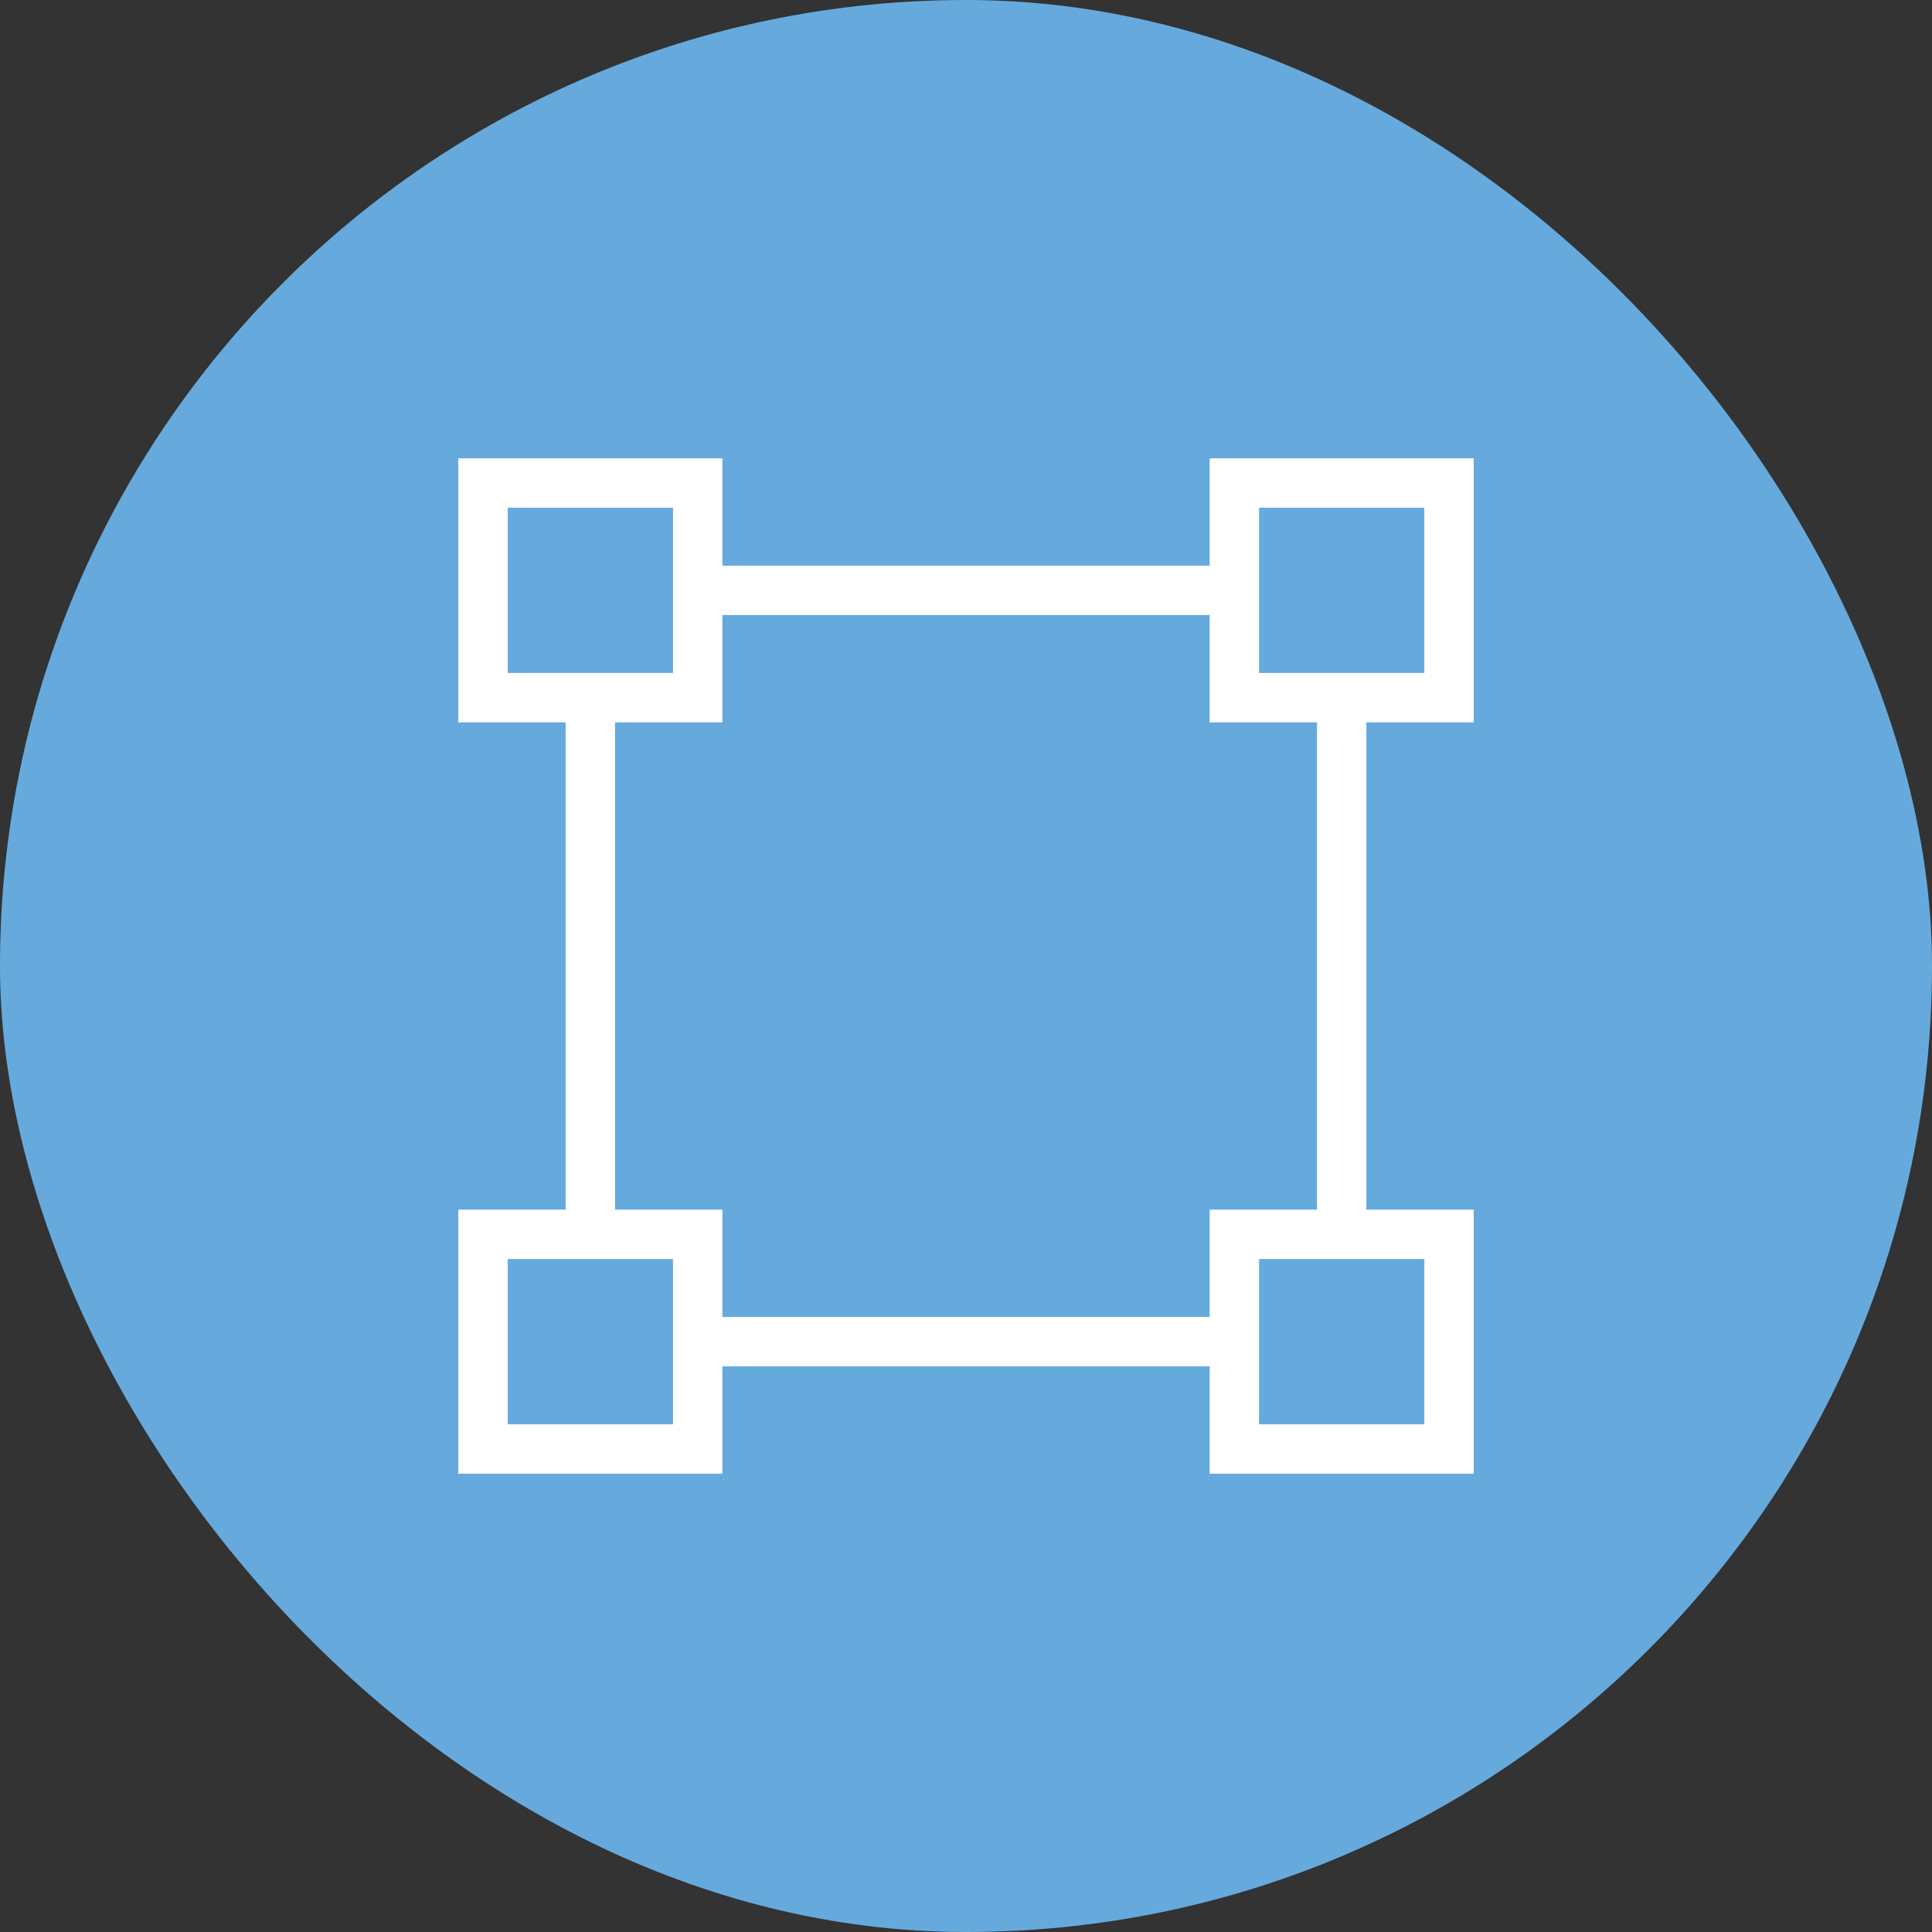 <?xml version="1.0" encoding="UTF-8"?> <svg xmlns="http://www.w3.org/2000/svg" width="60" height="60" viewBox="0 0 60 60" fill="none"><rect x="0" y="0" width="60" height="60" fill="#333333" stroke="none"/><rect width="60" height="60" rx="30" fill="#66AADD"></rect><g clip-path="url(#clip0_112_131)"><path d="M42.884 36.667V37.117H43.334H46.217V46.217H37.117V43.333V42.883H36.667H23.334H22.884V43.333V46.217H13.784V37.117H16.667H17.117V36.667V23.333V22.883H16.667H13.784V13.783H22.884V16.667V17.117H23.334H36.667H37.117V16.667V13.783H46.217V22.883H43.334H42.884V23.333V36.667ZM40.001 37.117H40.451V36.667V23.333V22.883H40.001H37.117V20V19.55H36.667H23.334H22.884V20V22.883H20.001H19.551V23.333V36.667V37.117H20.001H22.884V40V40.45H23.334H36.667H37.117V40V37.117H40.001ZM16.667 16.217H16.217V16.667V20V20.45H16.667H20.001H20.451V20V16.667V16.217H20.001H16.667ZM16.667 39.55H16.217V40V43.333V43.783H16.667H20.001H20.451V43.333V40V39.55H20.001H16.667ZM40.001 16.217H39.551V16.667V20V20.45H40.001H43.334H43.784V20V16.667V16.217H43.334H40.001ZM40.001 39.55H39.551V40V43.333V43.783H40.001H43.334H43.784V43.333V40V39.55H43.334H40.001Z" fill="white" stroke="#66AADD" stroke-width="0.9"></path></g><defs><clipPath id="clip0_112_131"><rect width="40" height="40" fill="white" transform="translate(10 10)"></rect></clipPath></defs></svg> 